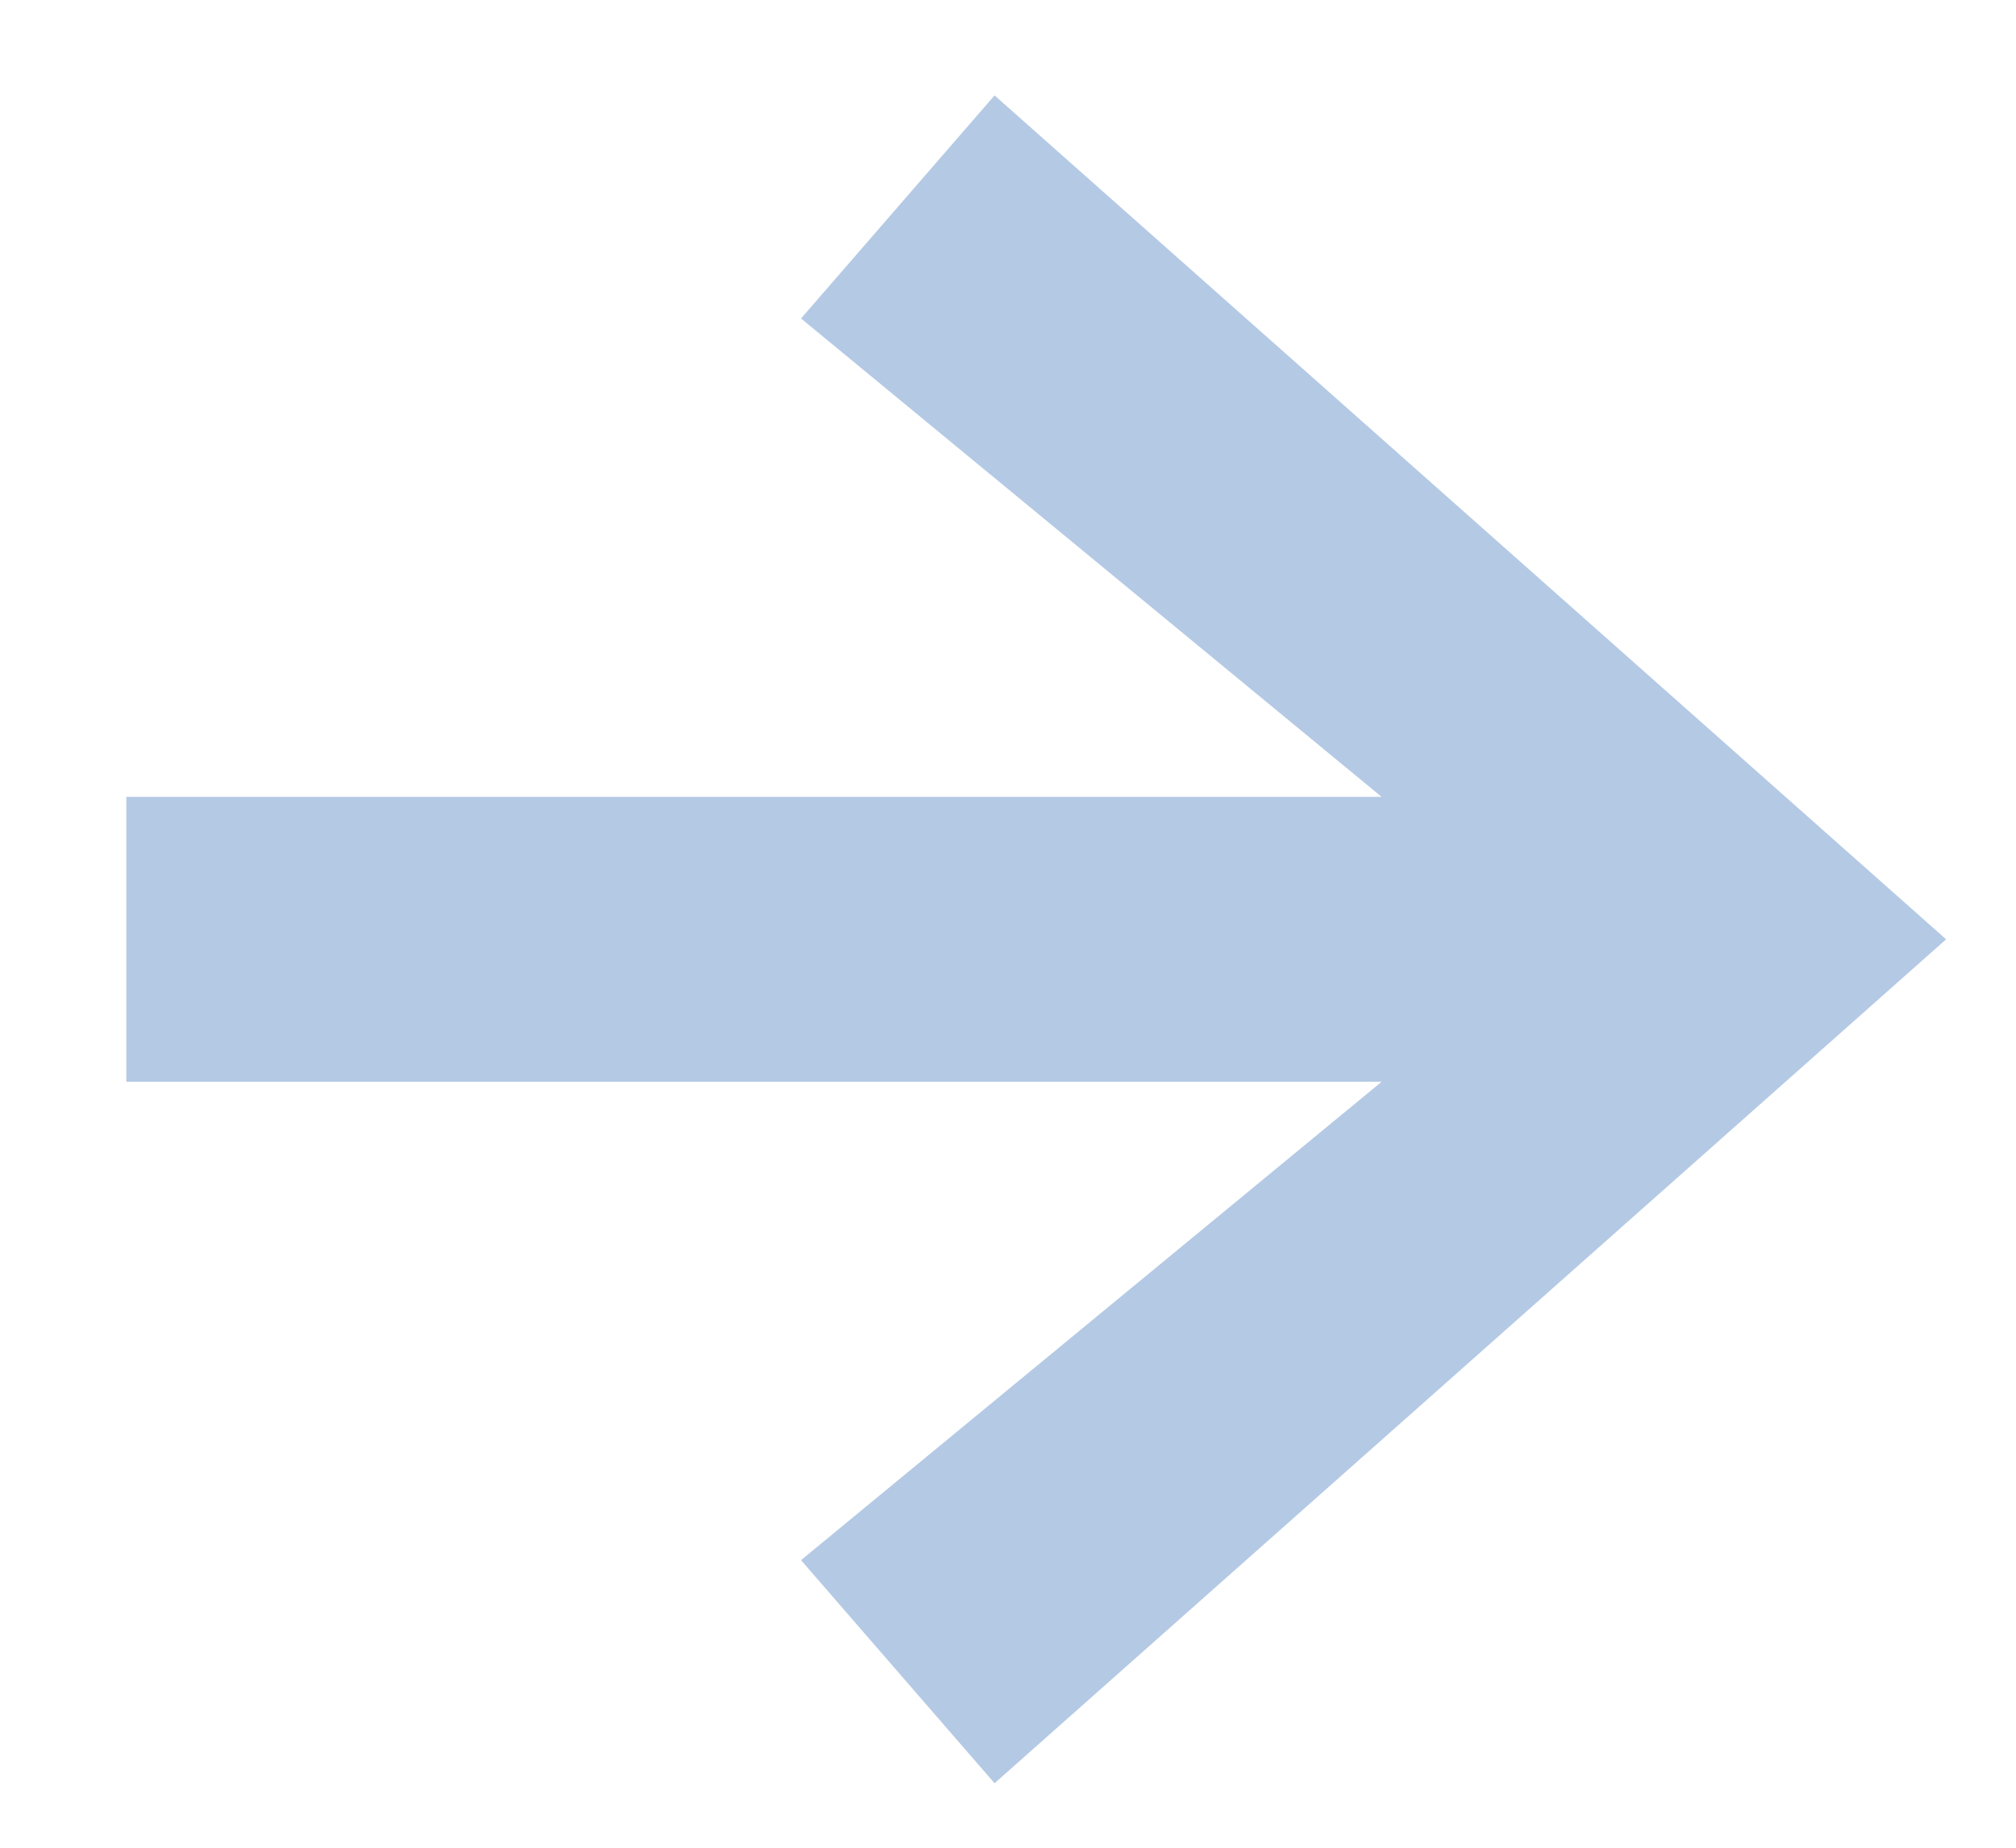 <?xml version="1.0" encoding="UTF-8"?> <svg xmlns="http://www.w3.org/2000/svg" width="12" height="11" viewBox="0 0 12 11" fill="none"><path opacity="0.3" d="M5.92 10.616L11.584 5.592L5.92 0.568L4.768 1.896L8.224 4.744H0.752V6.44H8.224L4.768 9.288L5.92 10.616Z" fill="#054AA3"></path></svg> 